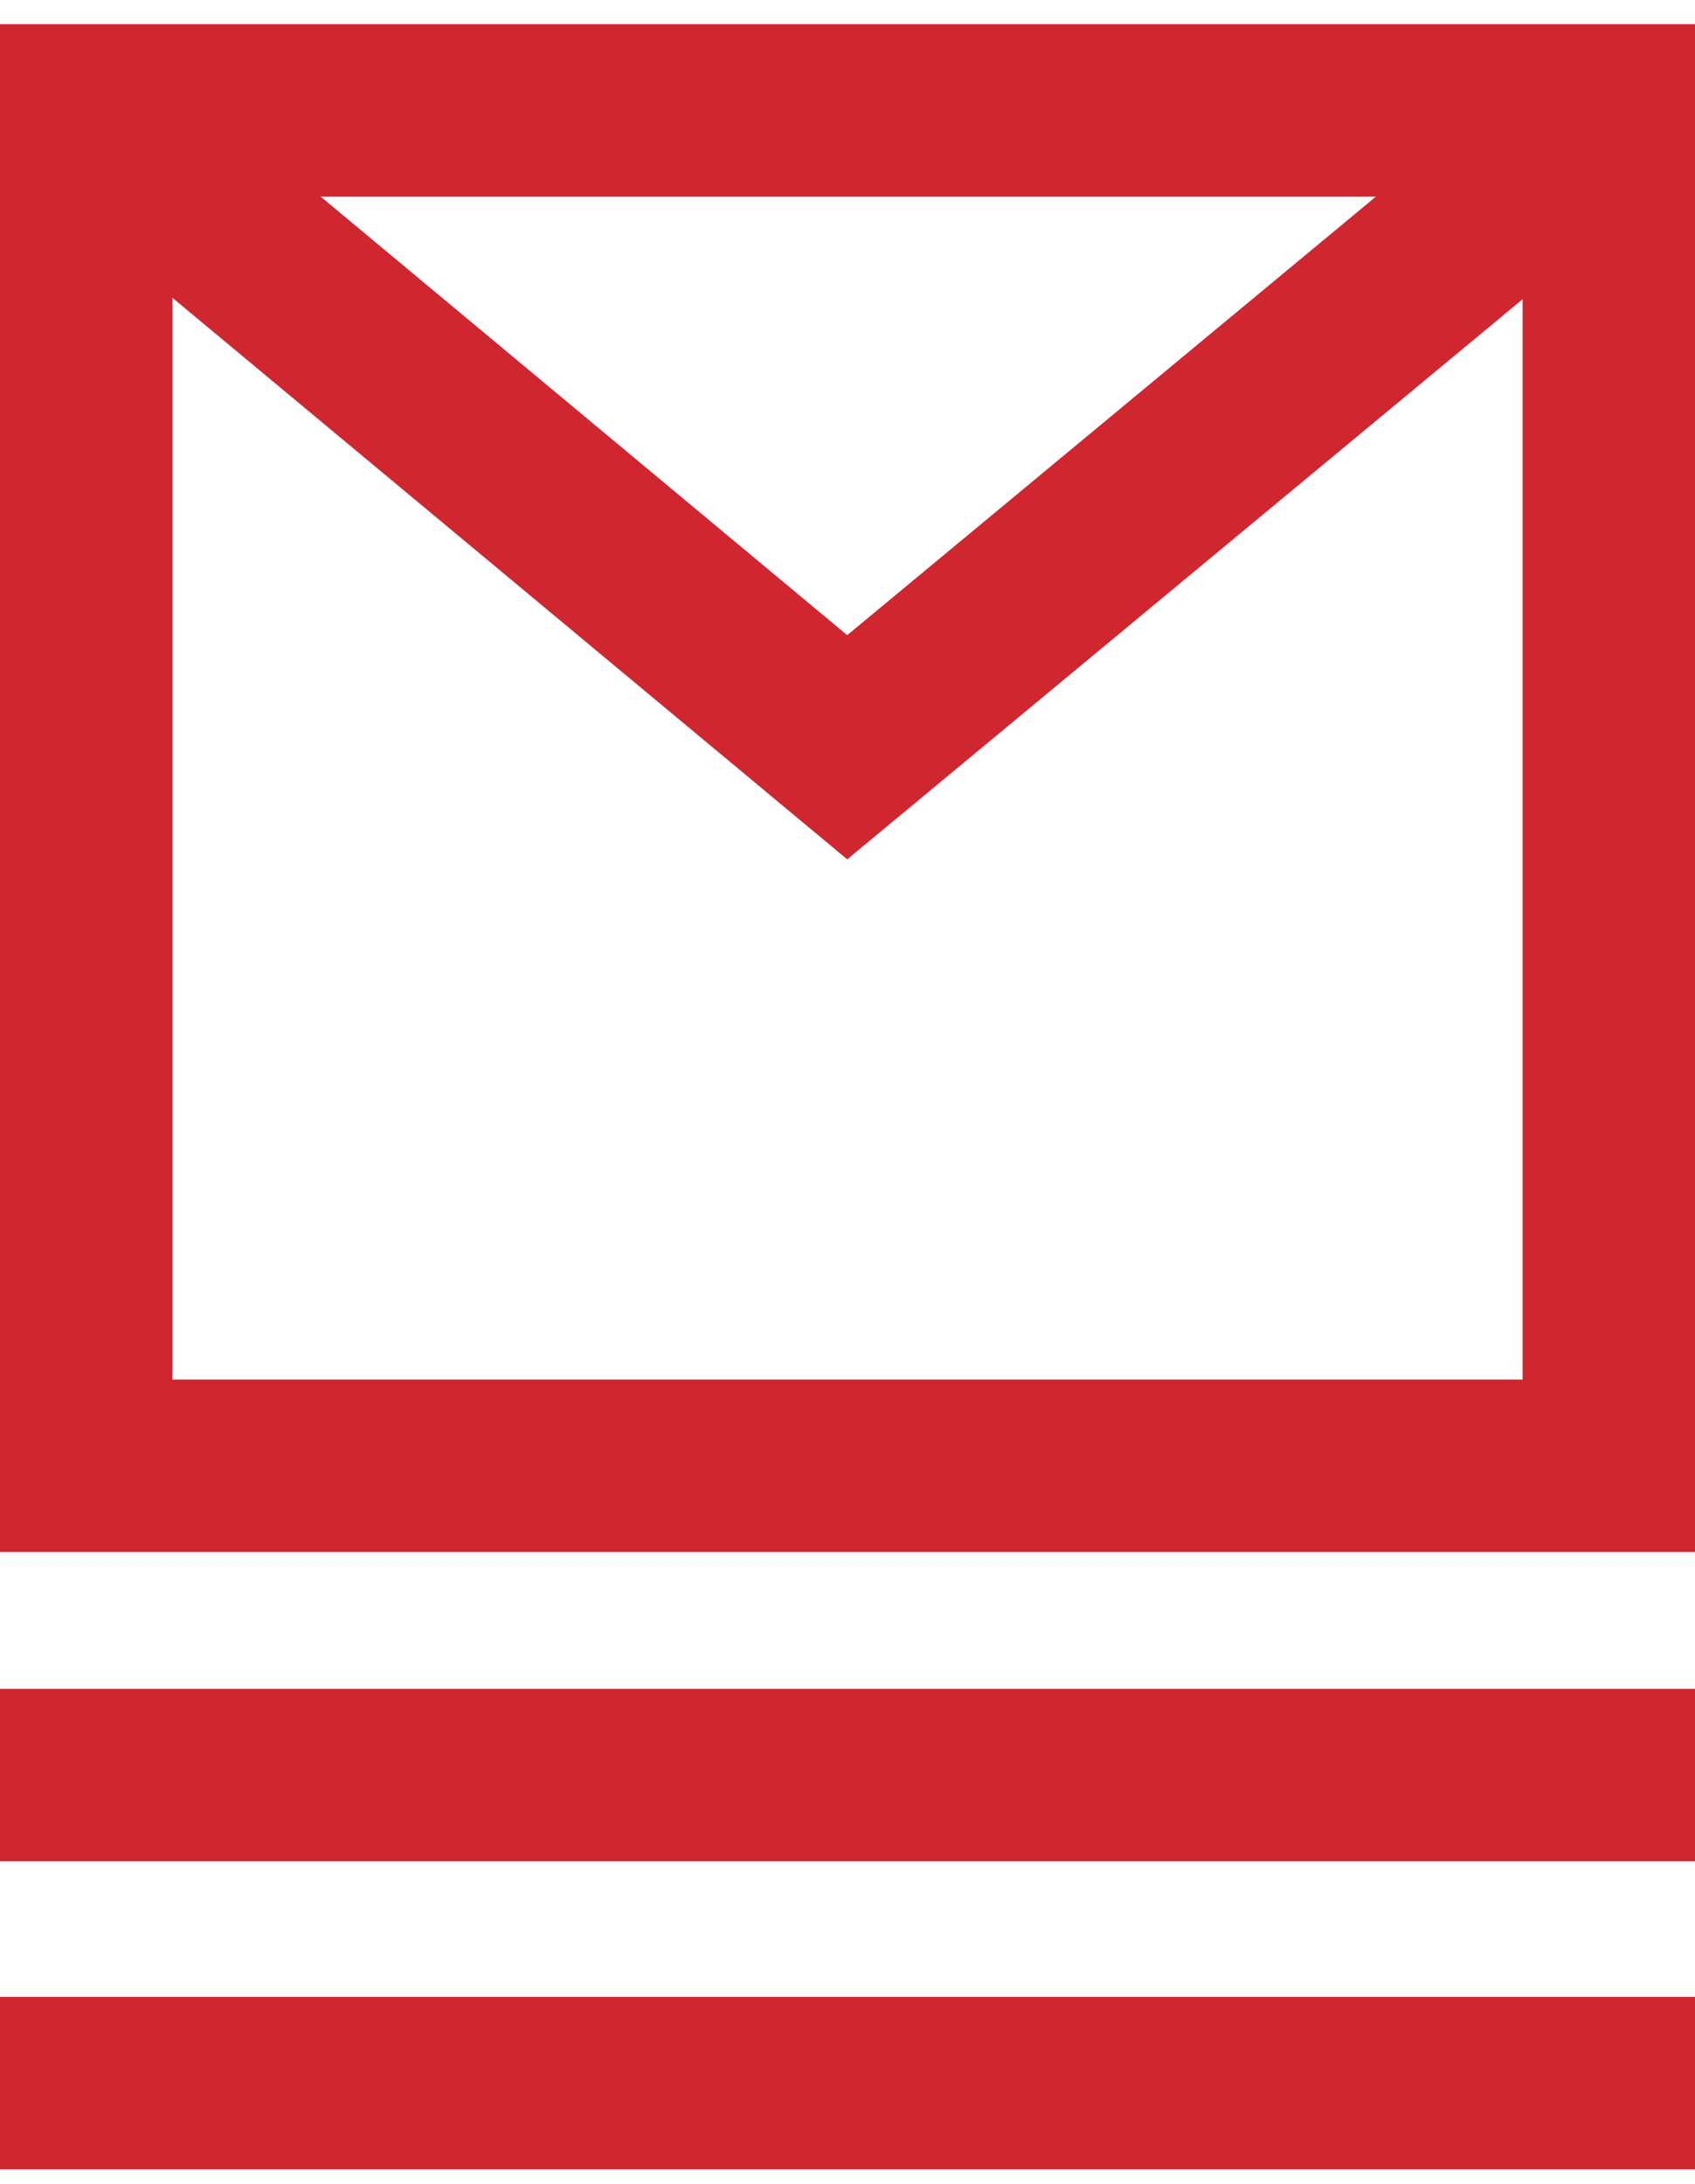 <svg id="Layer_1" data-name="Layer 1" xmlns="http://www.w3.org/2000/svg" viewBox="0 0 29.49 38"><defs><style>.cls-1{fill:#d02630;}</style></defs><title>all</title><path class="cls-1" d="M26.49,3.42V24H3V3.42H26.49m3-3H0V27H29.49V.42Z"/><polygon class="cls-1" points="14.74 14.95 1.04 3.55 2.96 1.24 14.74 11.05 26.35 1.42 28.27 3.73 14.74 14.95"/><rect class="cls-1" y="34.74" width="29.49" height="3"/><rect class="cls-1" y="29.38" width="29.49" height="3"/></svg>